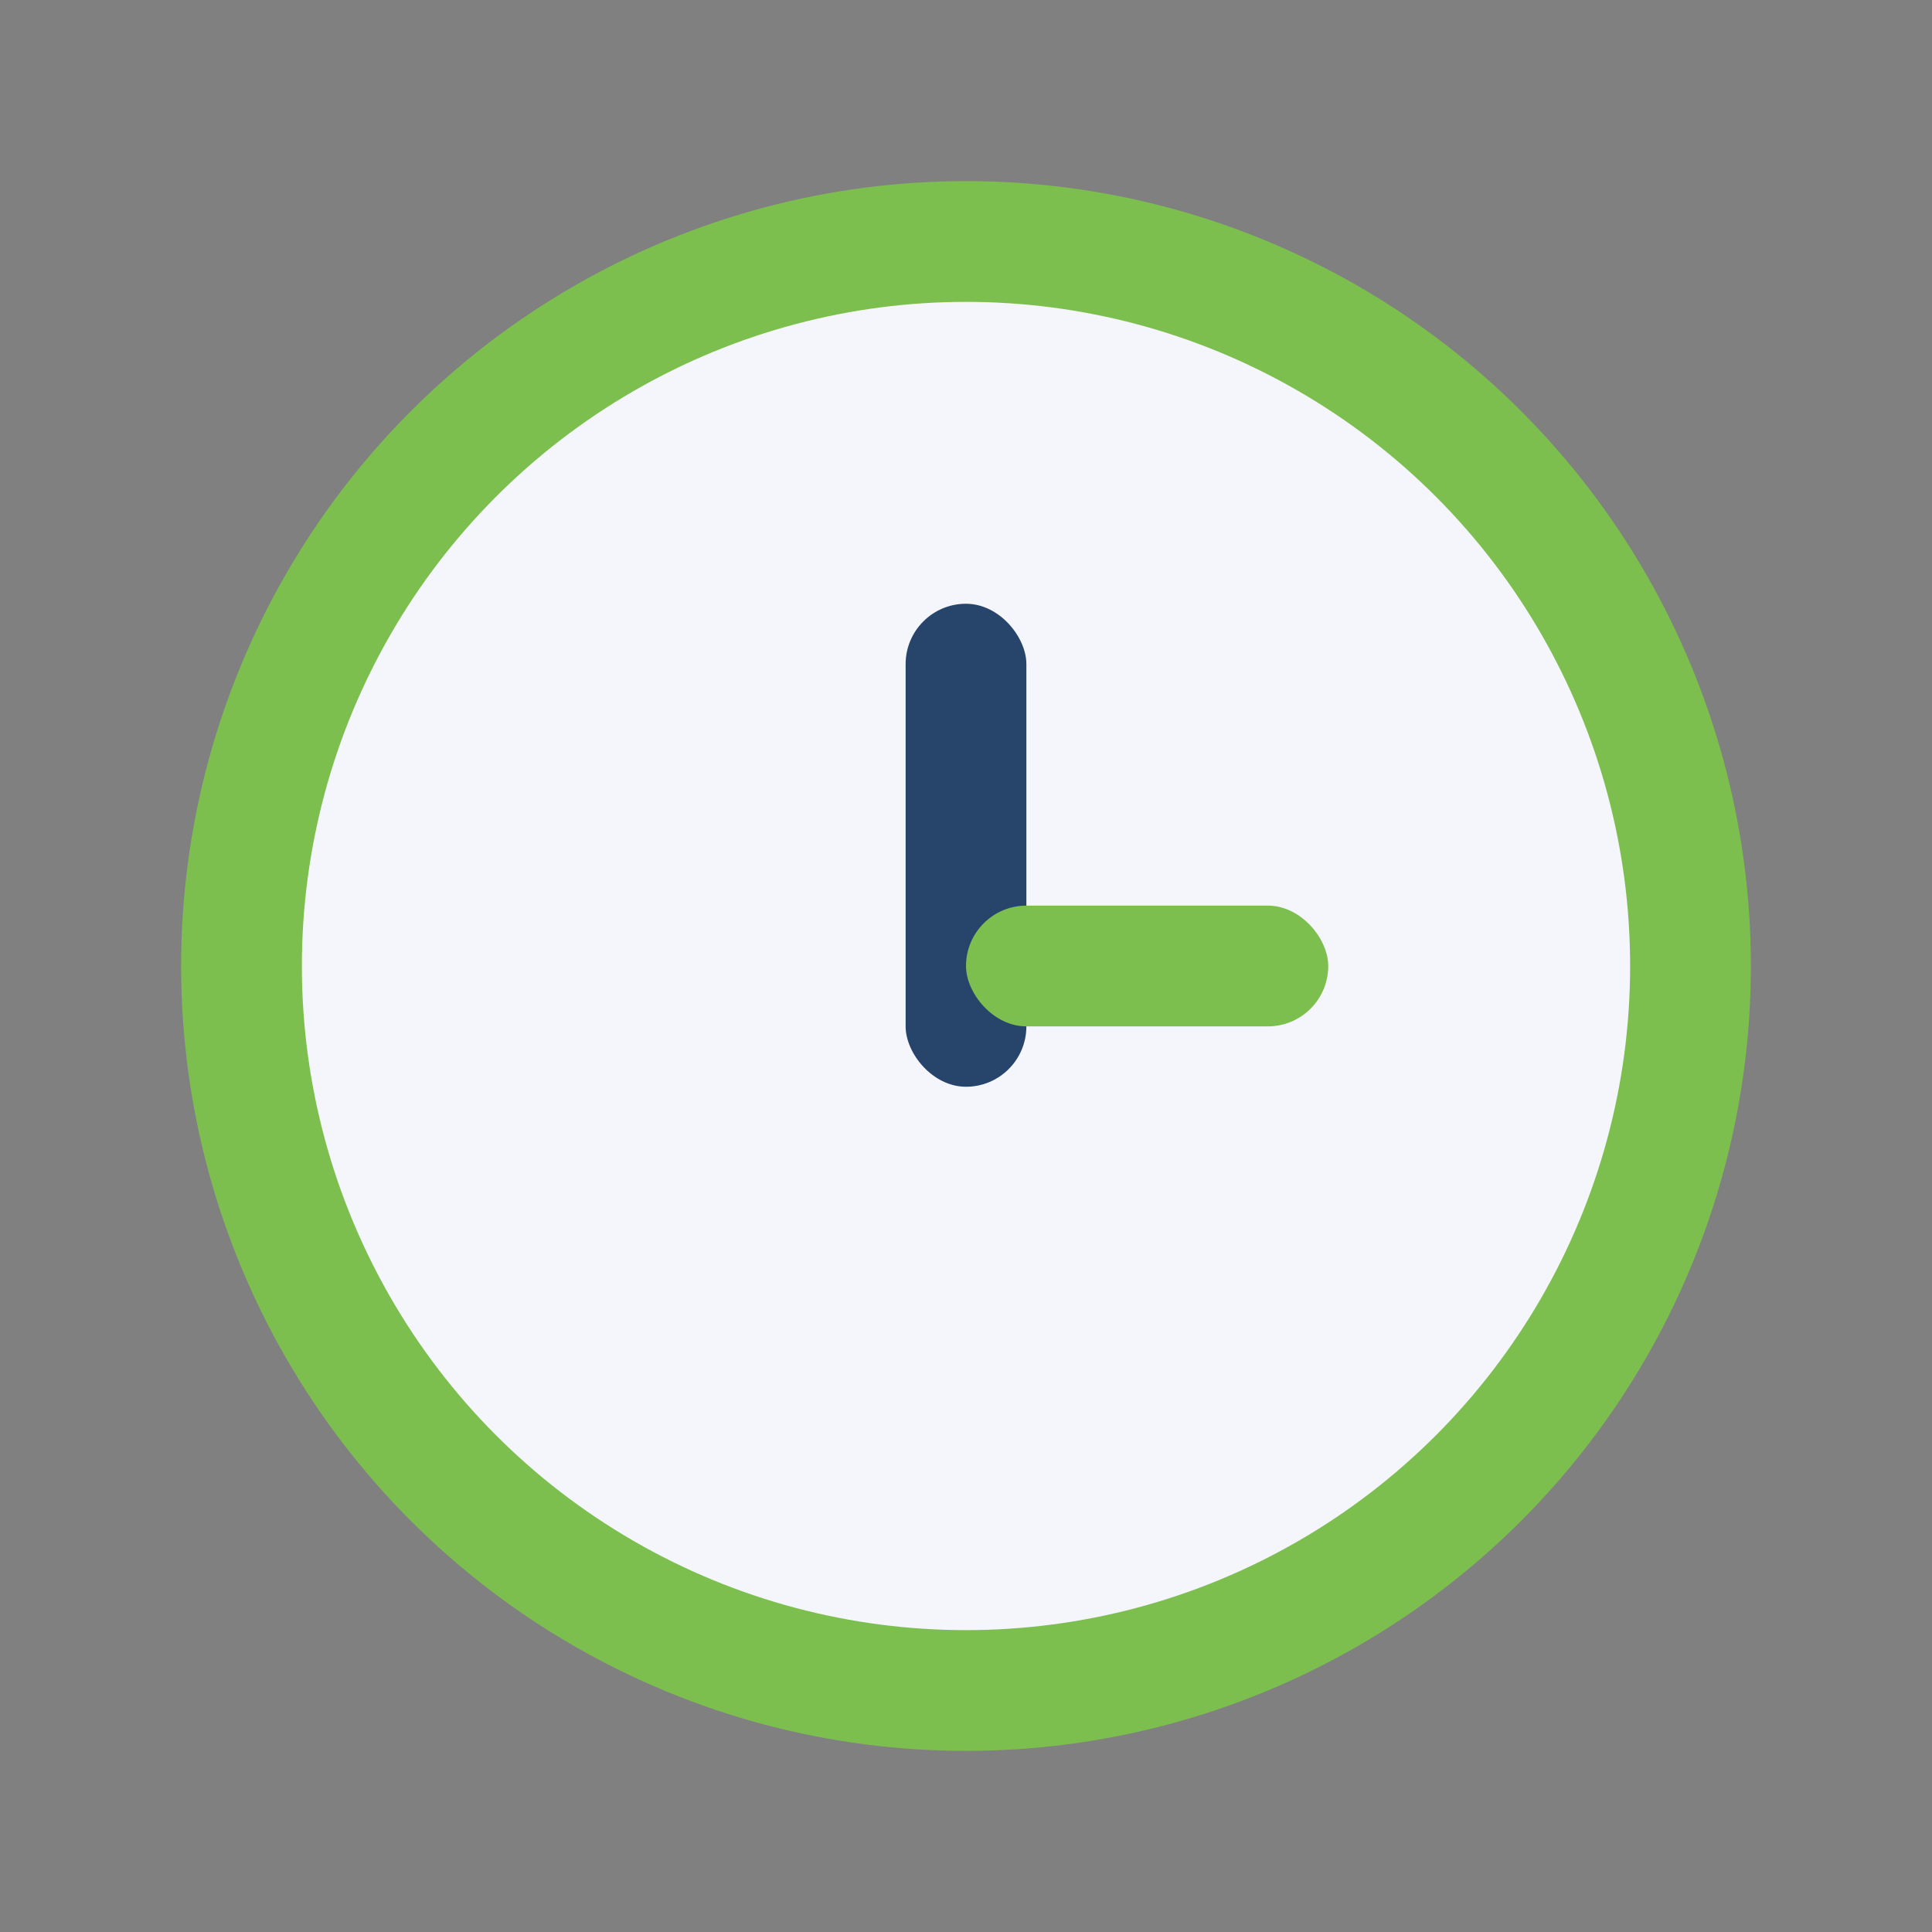 <?xml version="1.0" encoding="UTF-8"?>
<svg xmlns="http://www.w3.org/2000/svg" width="32" height="32" viewBox="0 0 32 32"><rect x="0" y="0" width="32" height="32" fill="#808080" stroke="none"/><circle cx="16" cy="16" r="12" fill="#F4F6FB" stroke="#7DBF4F" stroke-width="2"/><rect x="15" y="10" width="2" height="8" rx="1" fill="#27446A"/><rect x="16" y="15" width="6" height="2" rx="1" fill="#7DBF4F"/></svg>